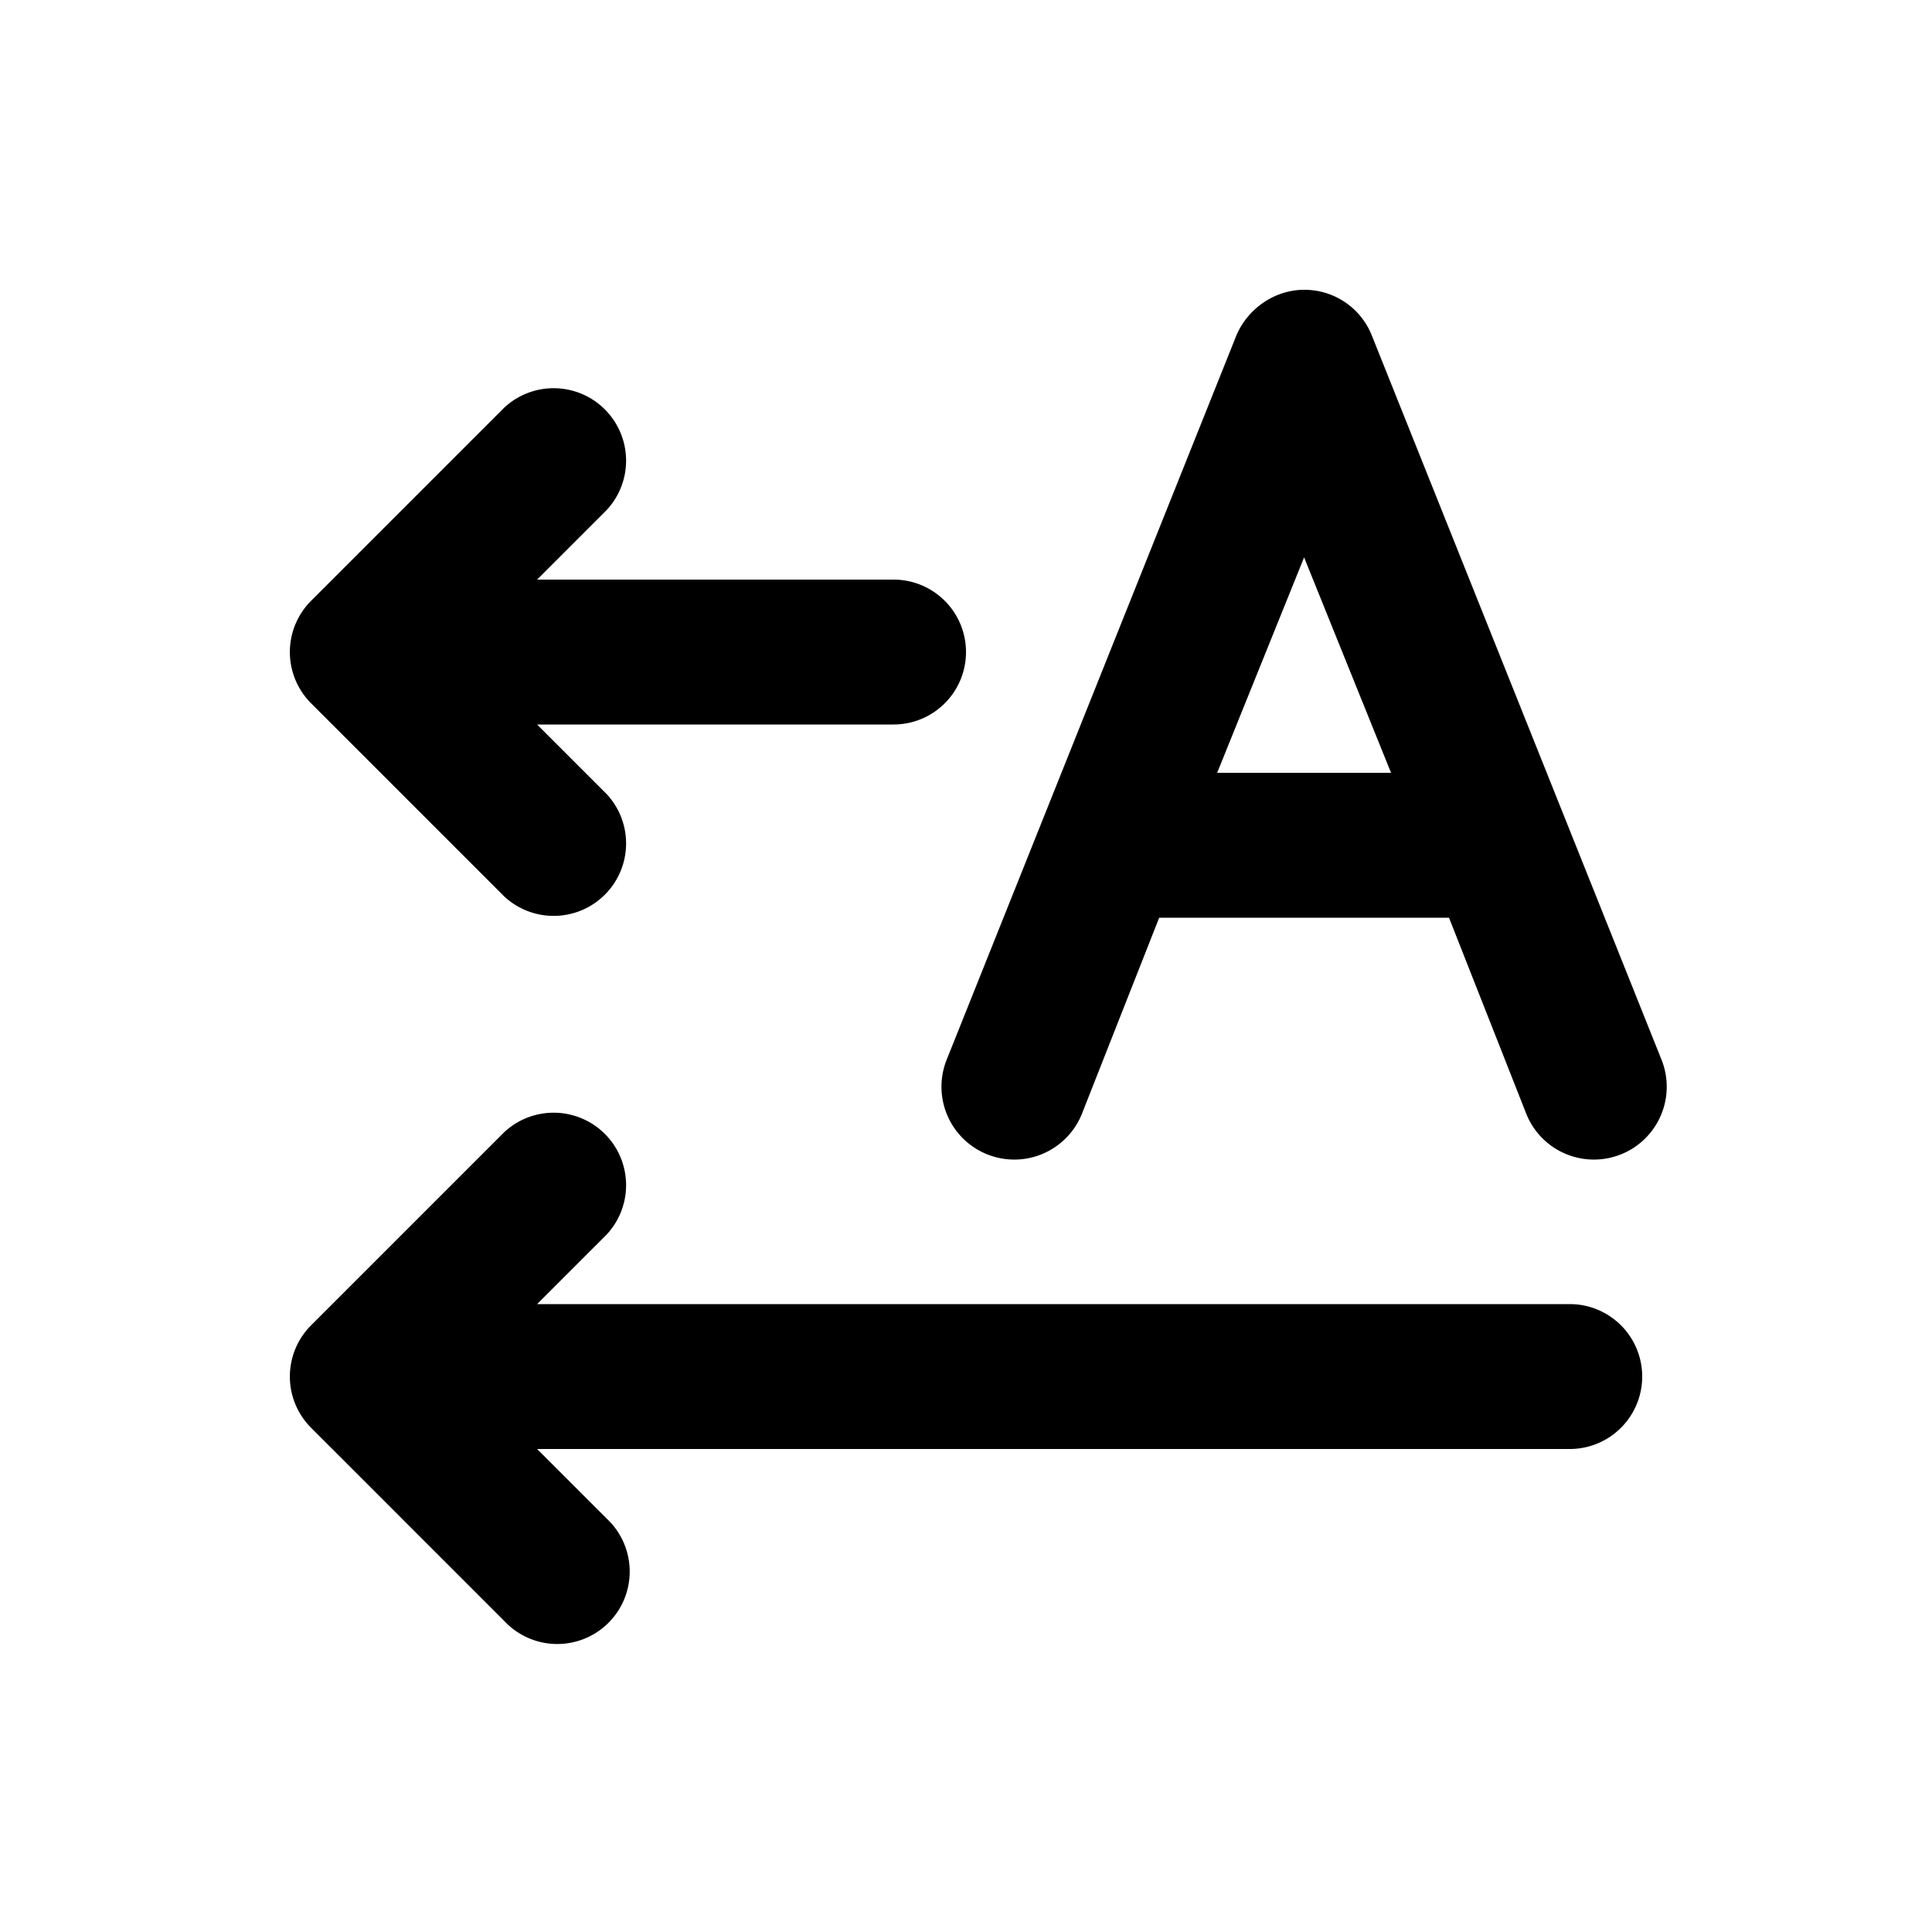 <svg width="20" height="20" viewBox="0 0 20 20" xmlns="http://www.w3.org/2000/svg"><path d="M13.5 3c-.3 0-.58.19-.7.47l-3 7.5a.75.75 0 0 0 1.4.56L12 9.5h3l.8 2.03a.75.75 0 0 0 1.4-.56l-3-7.5a.75.75 0 0 0-.7-.47Zm0 2.77L14.4 8h-1.8l.9-2.23ZM5.22 4.22a.75.75 0 0 1 1.06 1.06L5.56 6h3.69a.75.75 0 0 1 0 1.5H5.56l.72.72a.75.75 0 0 1-1.06 1.06l-2-2a.75.75 0 0 1 0-1.06l2-2Zm0 7.5a.75.75 0 0 1 1.06 1.06l-.72.72h10.69a.75.75 0 0 1 0 1.5H5.56l.72.72a.75.75 0 1 1-1.06 1.06l-2-2a.75.75 0 0 1 0-1.06l2-2Z"/></svg>